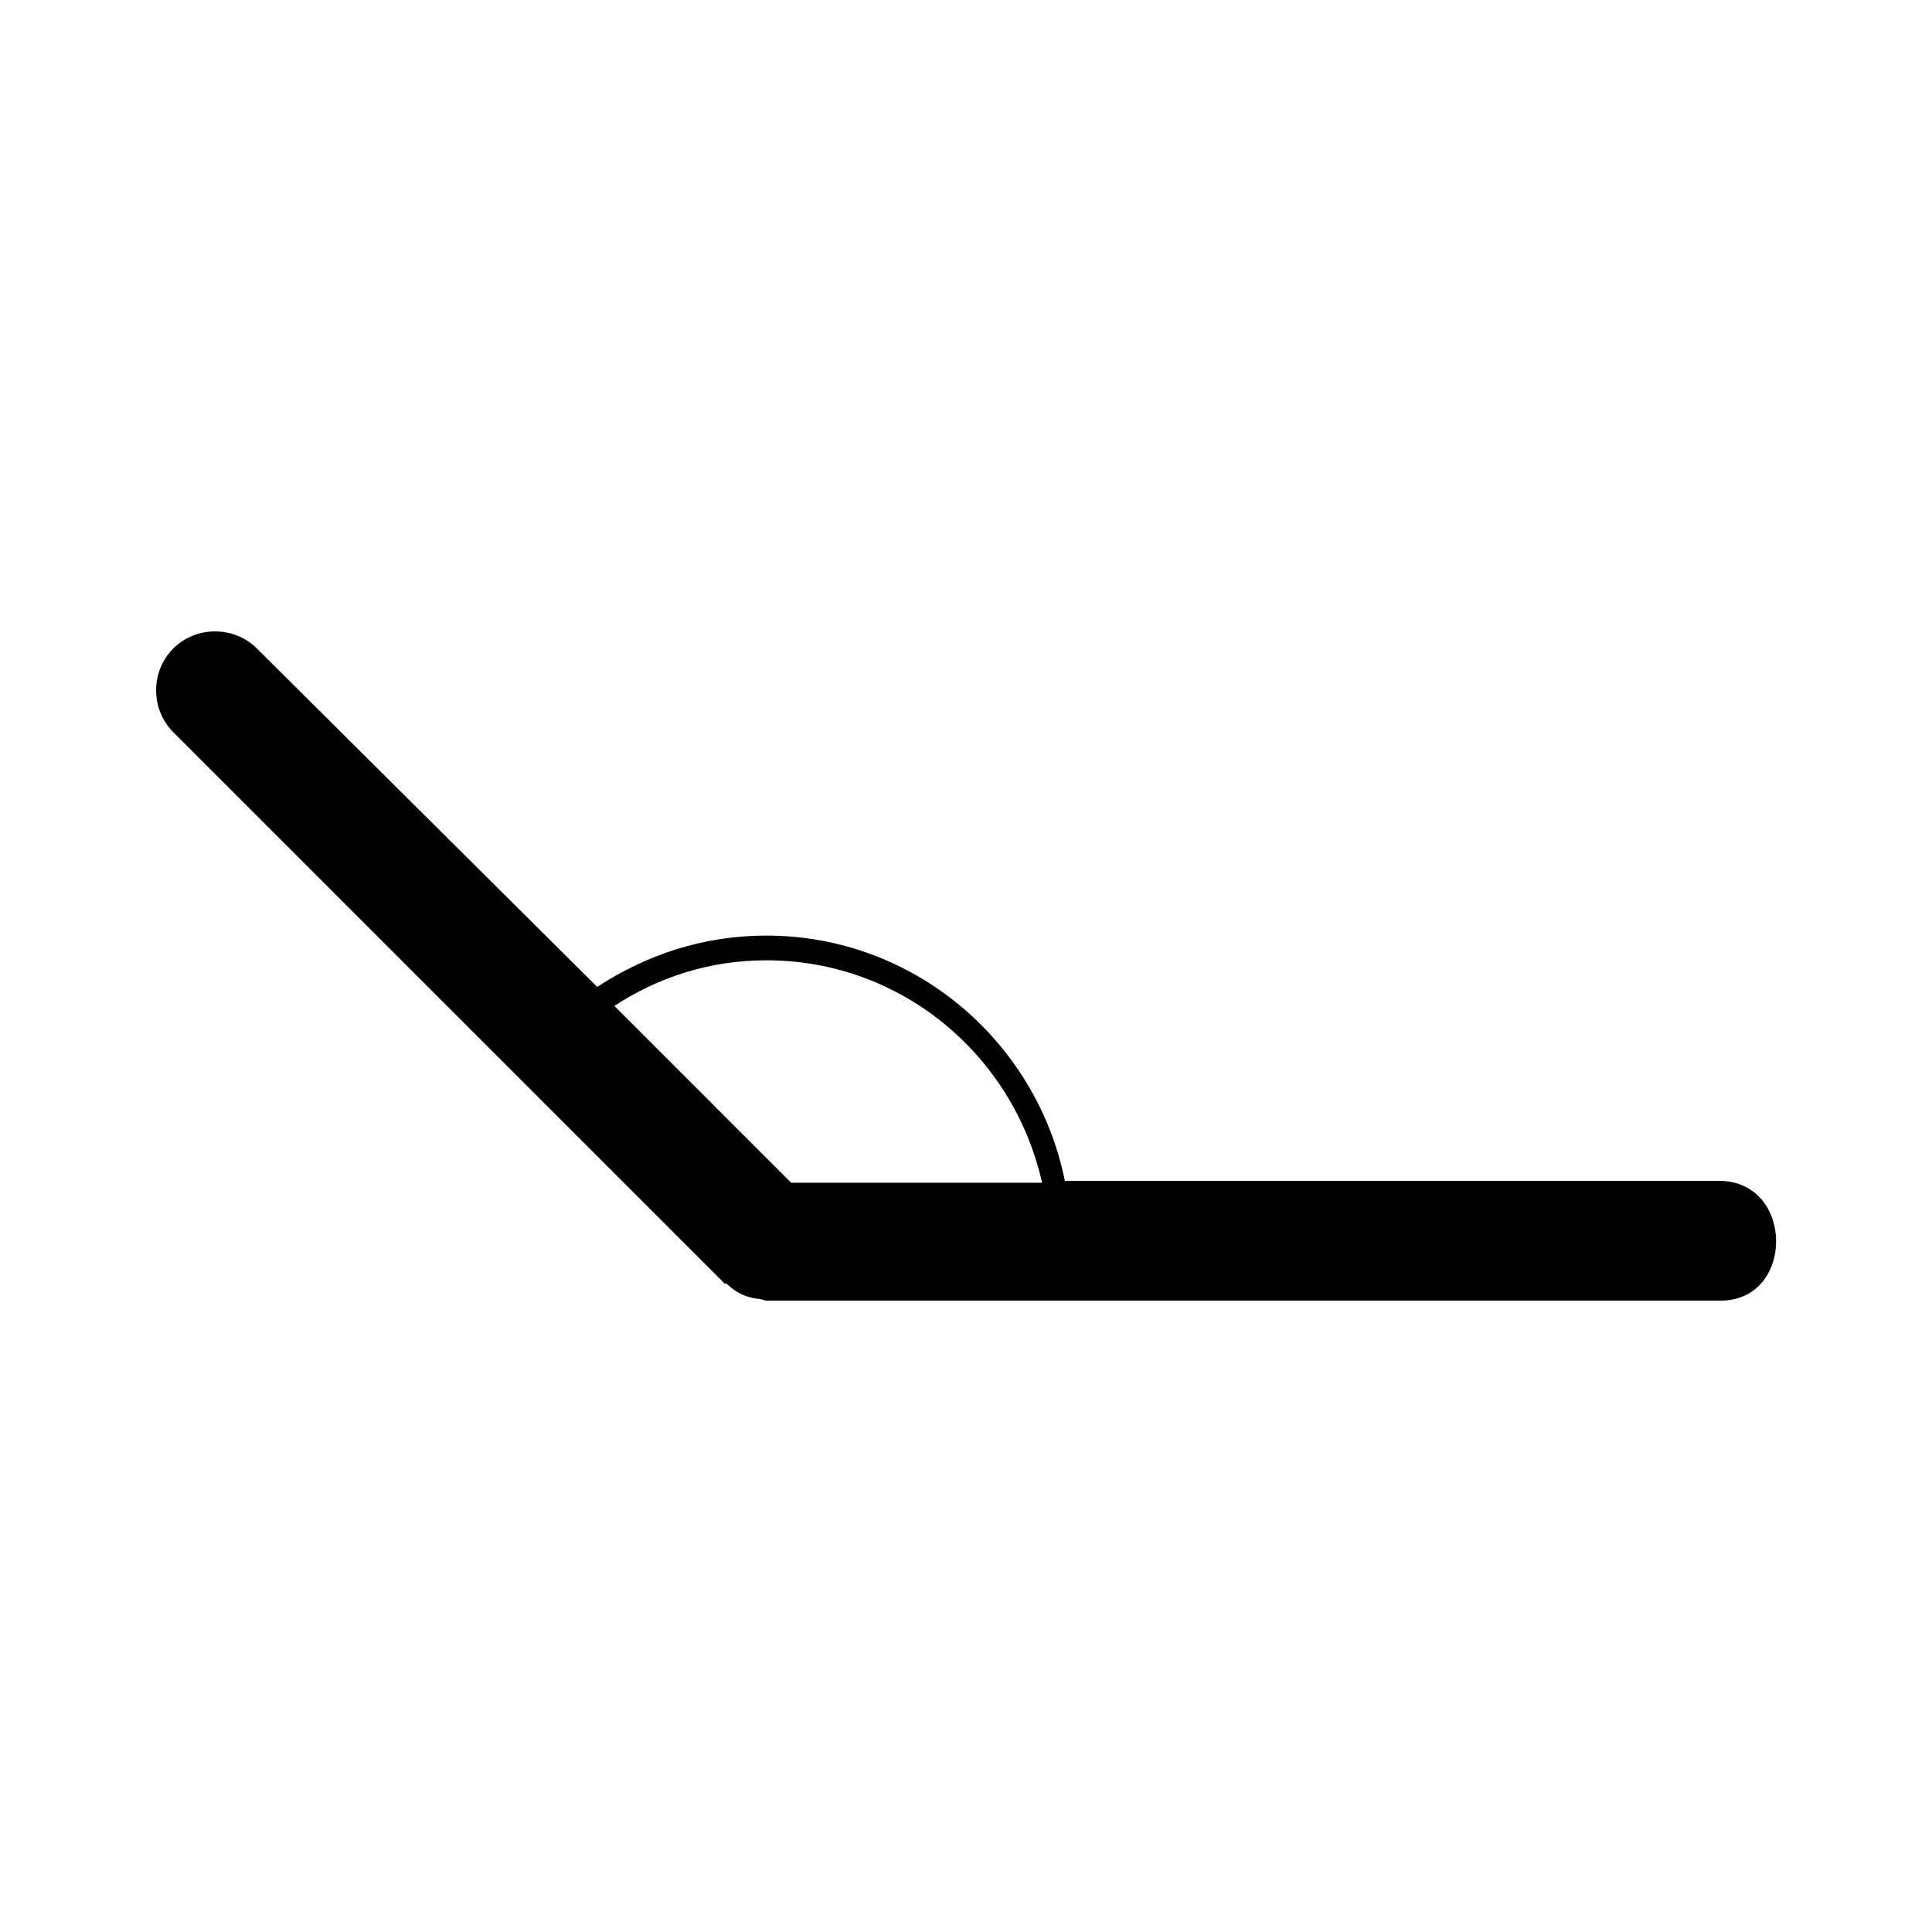 <?xml version="1.0" encoding="UTF-8"?>
<!-- Uploaded to: SVG Repo, www.svgrepo.com, Generator: SVG Repo Mixer Tools -->
<svg fill="#000000" width="800px" height="800px" version="1.1" viewBox="144 144 512 512" xmlns="http://www.w3.org/2000/svg">
 <path d="m599.51 456.93h-173.31c-7.559-37.281-40.305-64.992-79.098-64.992-16.625 0-31.738 5.039-44.84 13.602l-90.184-89.676c-6.047-6.047-16.121-6.047-22.168 0s-6.047 16.121 0 22.168l146.11 146.11h0.504c2.016 2.016 4.535 3.527 8.062 4.031 1.008 0 2.016 0.504 2.519 0.504h0.504 252.41c19.645-0.004 19.645-31.742-0.508-31.742zm-292.71-46.352c11.586-7.559 25.191-12.09 40.305-12.09 35.77 0 65.496 25.191 73.051 58.945h-66.504z"/>
</svg>